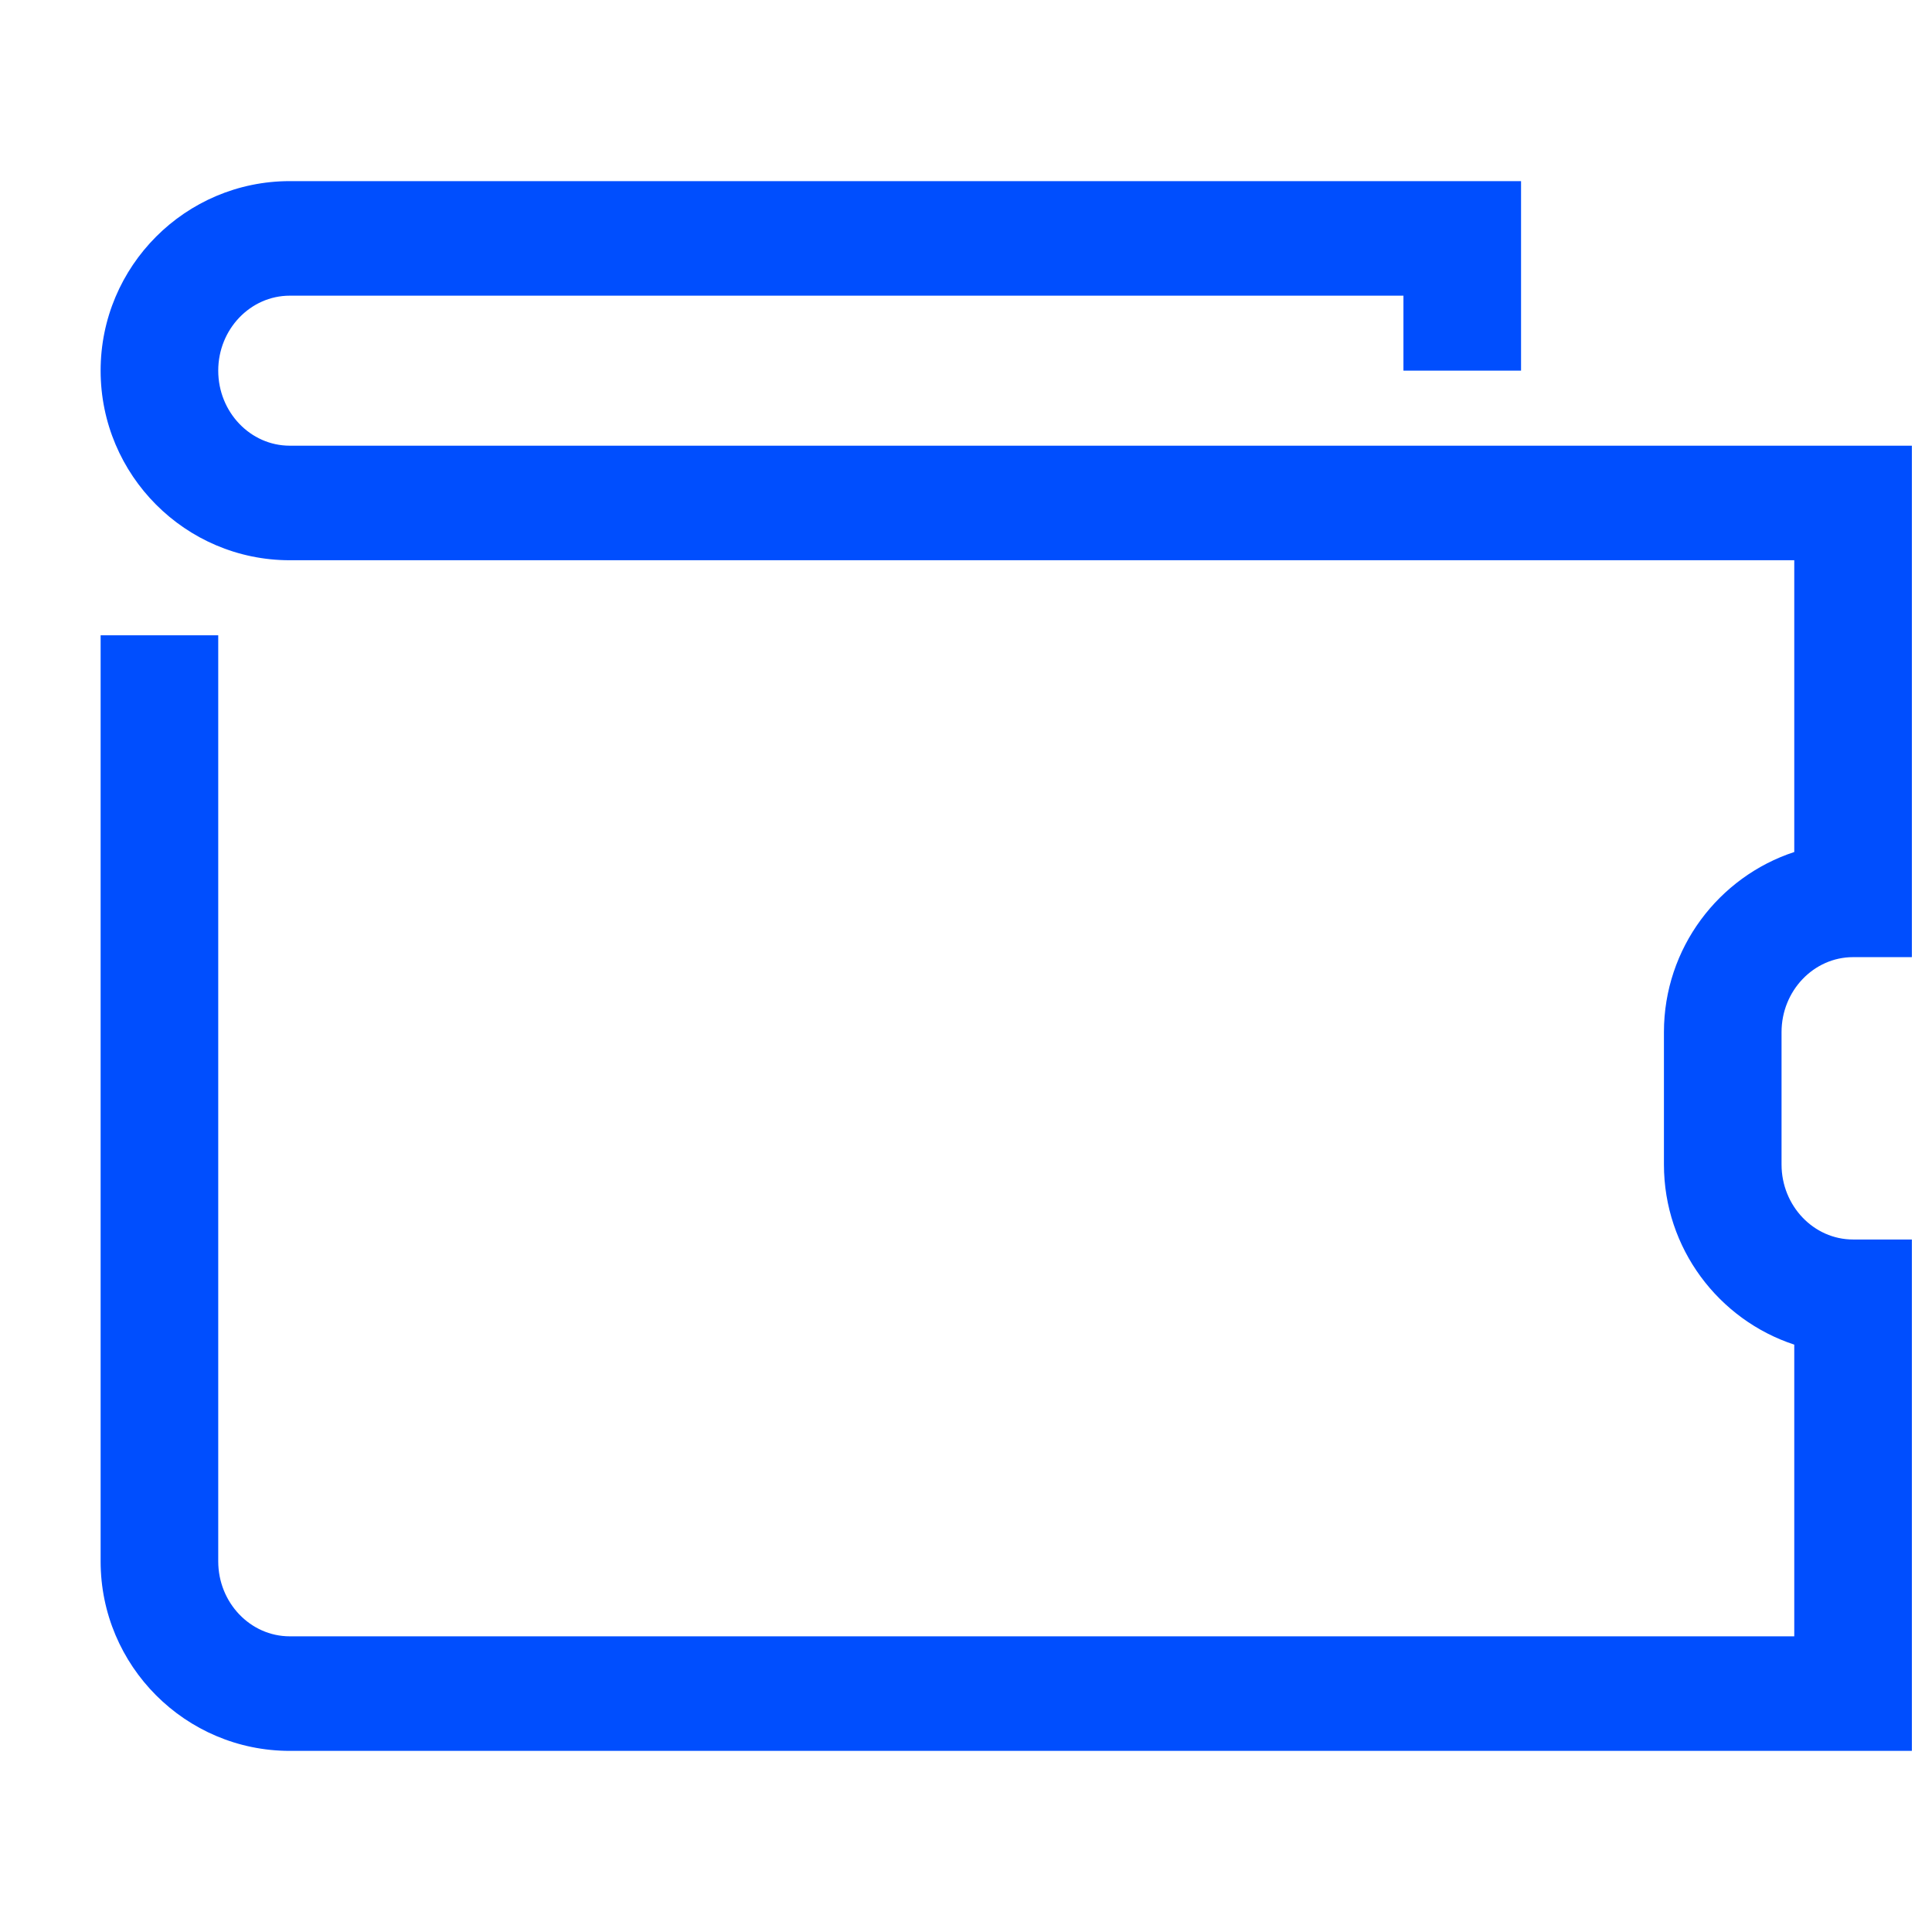 <?xml version="1.0" encoding="UTF-8"?>
<svg width="48px" height="48px" viewBox="0 0 48 48" version="1.1" xmlns="http://www.w3.org/2000/svg" xmlns:xlink="http://www.w3.org/1999/xlink">
    <title>Ic_QuickBalance</title>
    <g id="Ic_QuickBalance" stroke="none" stroke-width="1" fill="none" fill-rule="evenodd">
        <g id="QuickBalance-48px" transform="translate(2, 4)" fill="#004EFE" fill-rule="nonzero">
            <g id="Mask">
                <path d="M45.5,39.5 L5.199,39.5 C2.608,39.5 0.5,37.389 0.5,34.791 L0.5,11.784 L3.422,11.784 L3.422,34.791 C3.422,35.818 4.22,36.654 5.199,36.654 L42.578,36.654 L42.578,29.407 C40.701,28.791 39.34,27.016 39.34,24.931 L39.34,21.643 C39.34,19.557 40.701,17.784 42.578,17.168 L42.578,9.919 L5.199,9.919 C2.608,9.919 0.5,7.806 0.5,5.208 C0.5,2.611 2.608,0.5 5.199,0.5 L35.79,0.5 L35.79,5.208 L32.868,5.208 L32.868,3.346 L5.199,3.346 C4.22,3.346 3.422,4.182 3.422,5.208 C3.422,6.237 4.22,7.073 5.199,7.073 L45.5,7.073 L45.5,19.78 L44.039,19.78 C43.06,19.78 42.262,20.617 42.262,21.643 L42.262,24.931 C42.262,25.958 43.06,26.795 44.039,26.795 L45.5,26.795 L45.5,39.5 Z" id="path-1"></path>
            </g>
        </g>
    </g>
</svg>